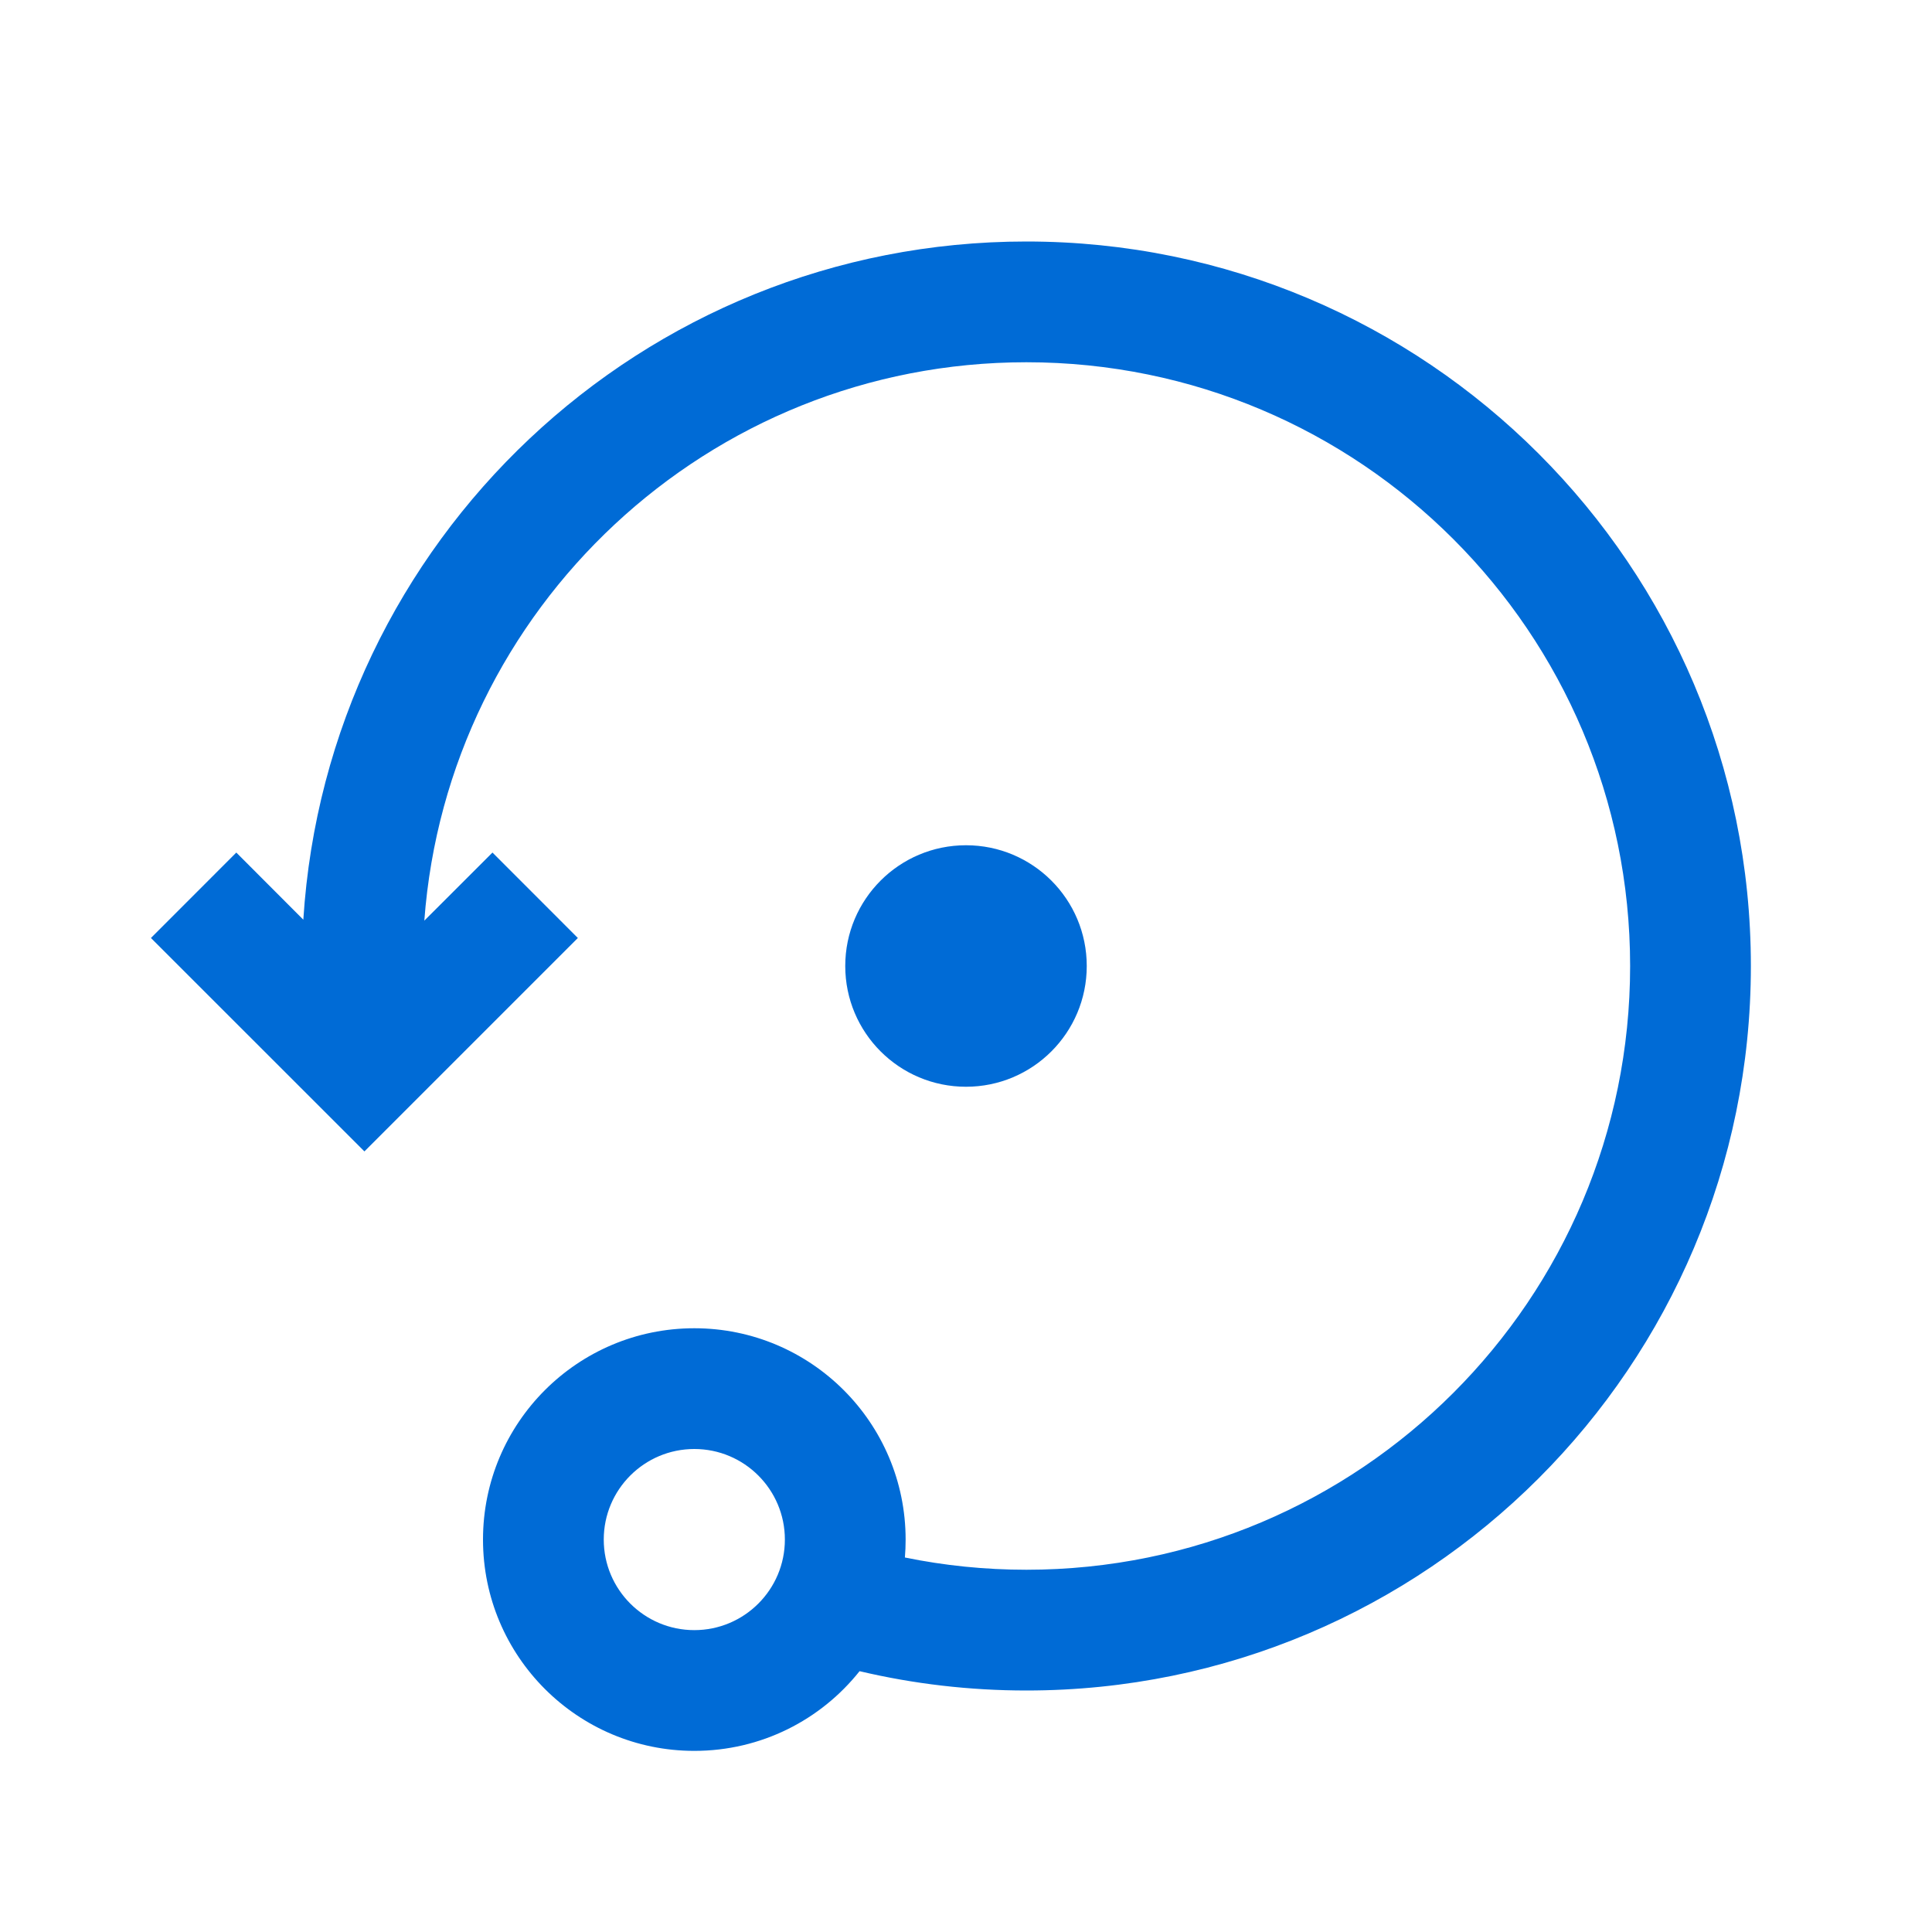 <?xml version="1.0" encoding="UTF-8"?>
<svg width="32px" height="32px" viewBox="0 0 32 32" version="1.1" xmlns="http://www.w3.org/2000/svg" xmlns:xlink="http://www.w3.org/1999/xlink">
    <!-- Generator: Sketch 58 (84663) - https://sketch.com -->
    <title>Icons/all-around</title>
    <desc>Created with Sketch.</desc>
    <g id="Icons/all-around" stroke="none" stroke-width="1" fill="none" fill-rule="evenodd">
        <path d="M17,4 C23.627,4 29,9.373 29,16 C29,22.627 23.627,28 17,28 C16.057,28 15.132,27.891 14.237,27.68 C13.597,28.485 12.609,29 11.5,29 C9.567,29 8,27.433 8,25.5 C8,23.567 9.567,22 11.5,22 C13.433,22 15,23.567 15,25.5 C15,25.6 14.996,25.699 14.988,25.797 C15.642,25.931 16.315,26 17,26 C22.523,26 27,21.523 27,16 C27,10.477 22.523,6 17,6 C11.73,6 7.412,10.077 7.028,15.249 L8.157,14.121 L9.571,15.536 L6.036,19.071 L2.5,15.536 L3.914,14.121 L5.024,15.233 C5.42,8.963 10.63,4 17,4 Z M11.5,24 C10.672,24 10,24.672 10,25.5 C10,26.328 10.672,27 11.5,27 C12.328,27 13,26.328 13,25.5 C13,24.672 12.328,24 11.5,24 Z M16,14 C17.105,14 18,14.895 18,16 C18,17.105 17.105,18 16,18 C14.895,18 14,17.105 14,16 C14,14.895 14.895,14 16,14 Z" id="Combined-Shape" fill="#006BD6"></path>
    </g>
</svg>